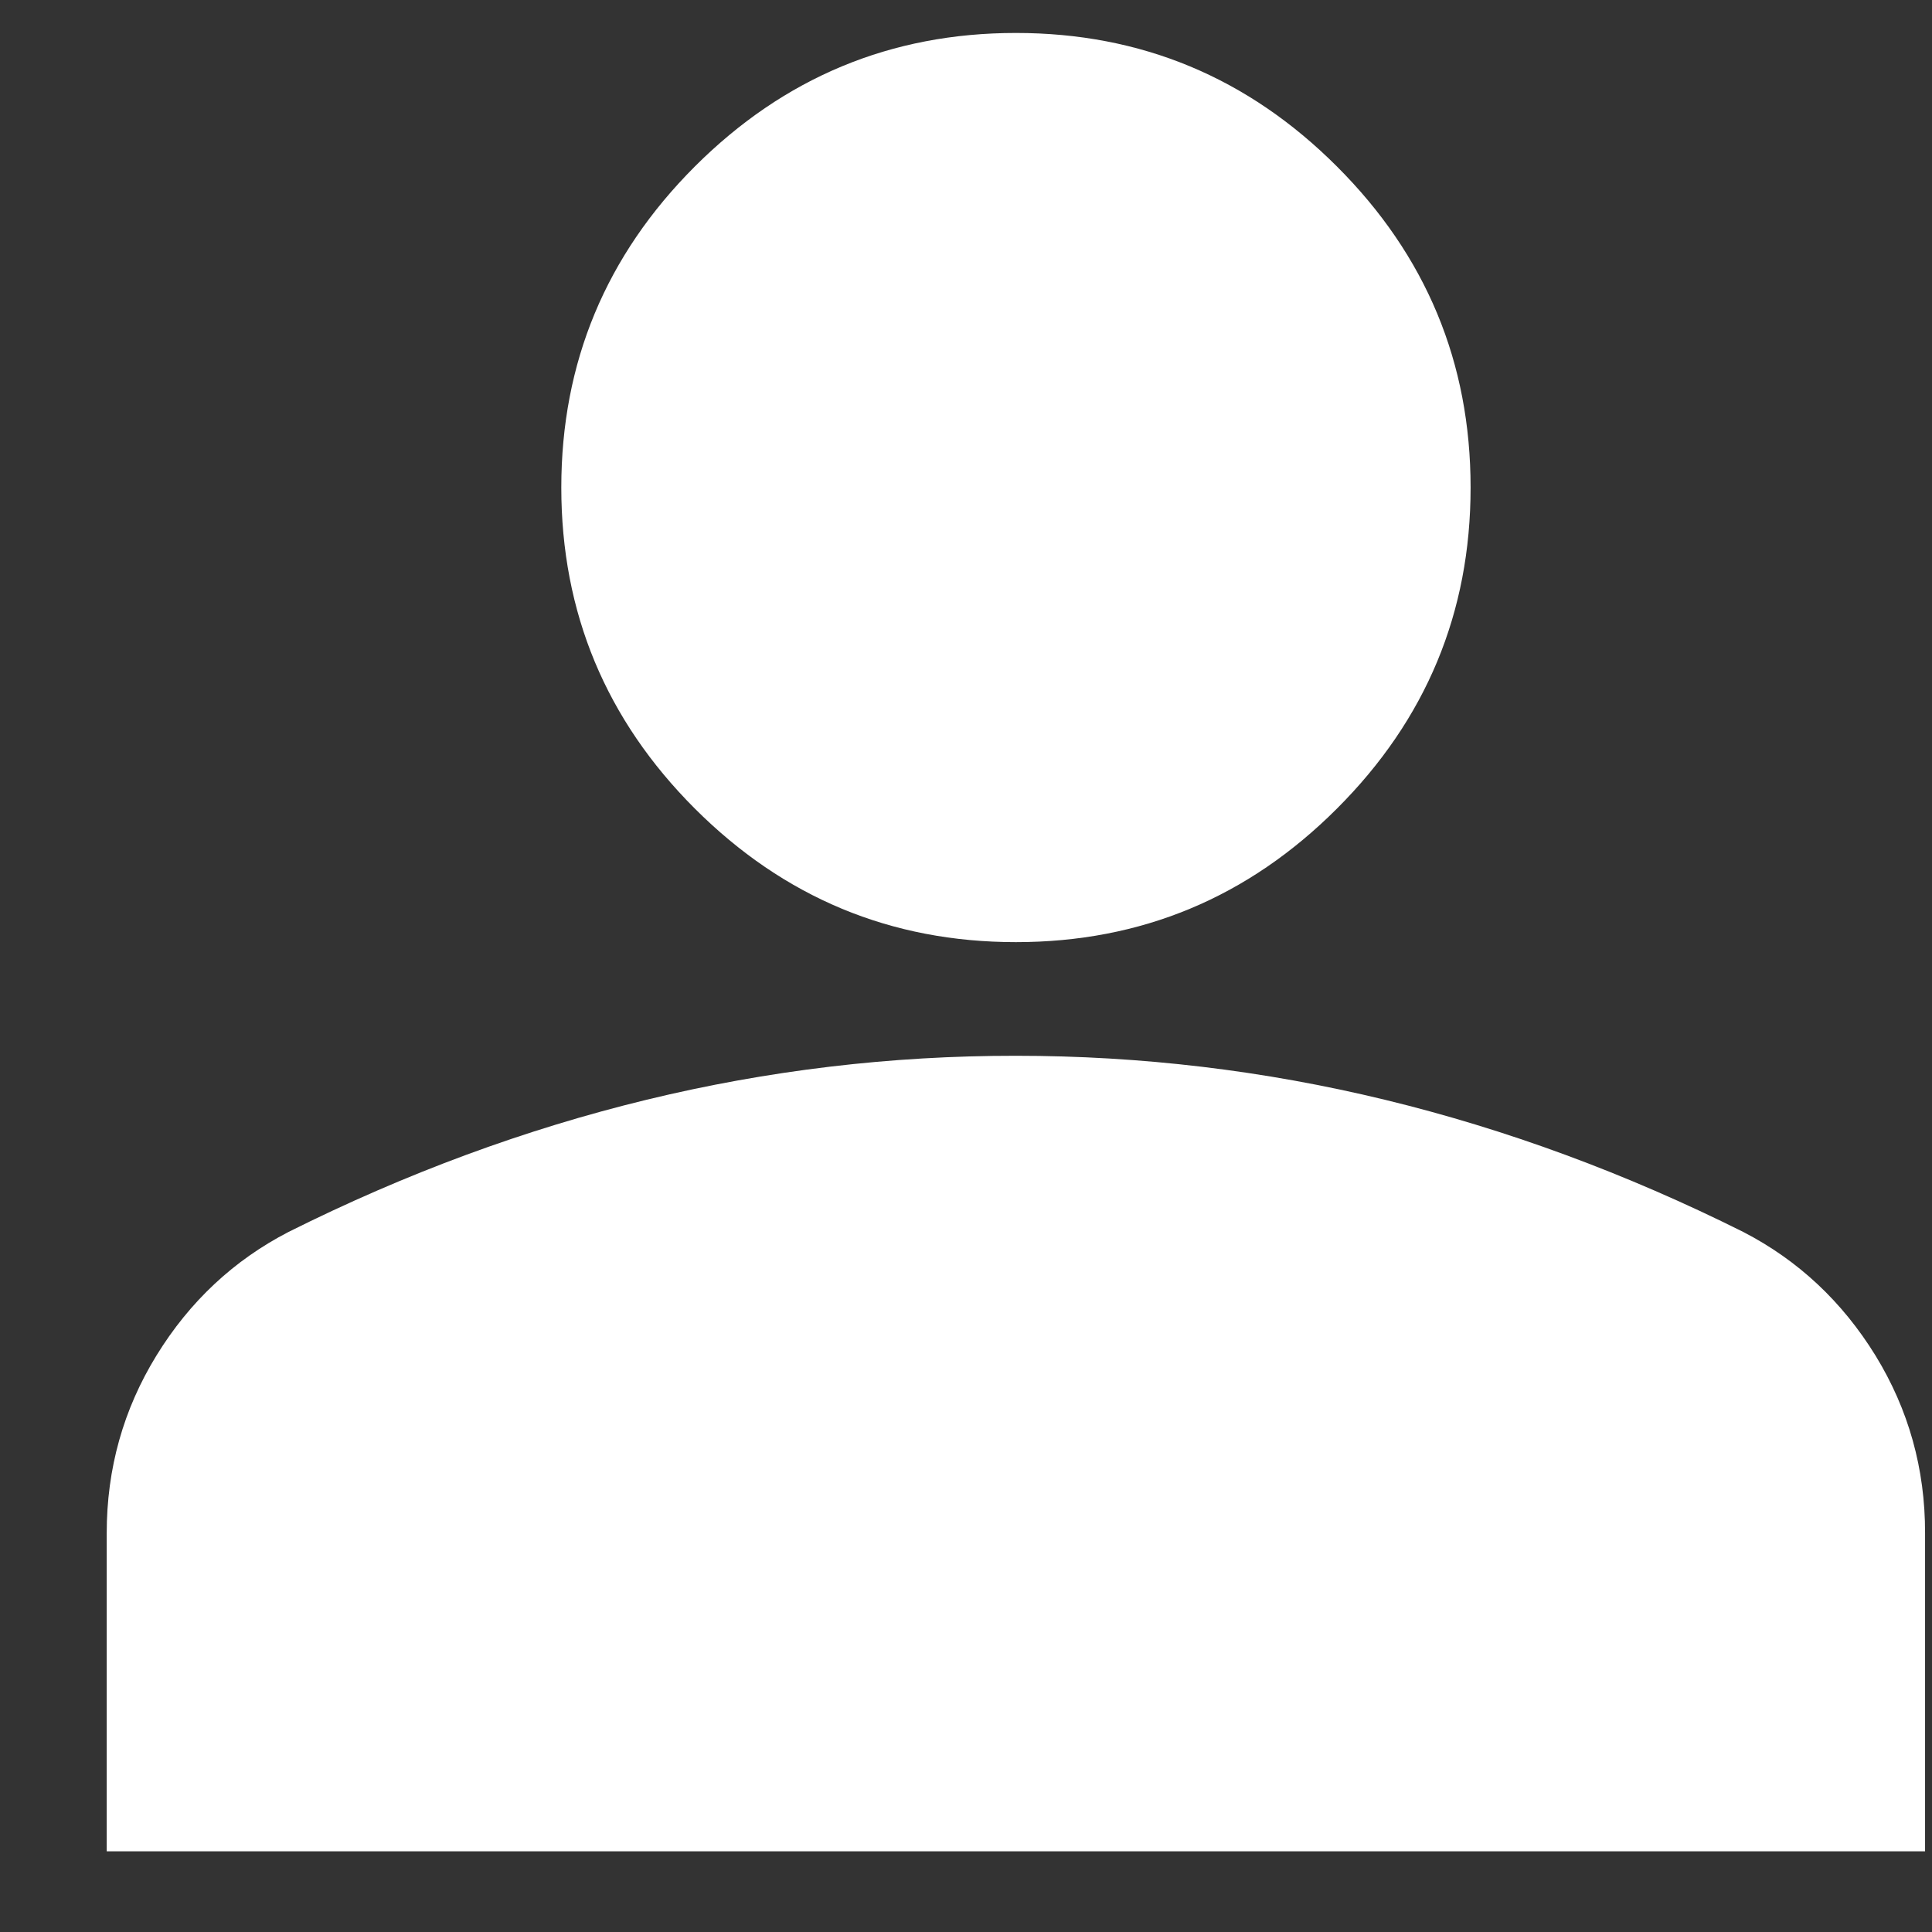 <svg width="17" height="17" viewBox="0 0 17 17" fill="none" xmlns="http://www.w3.org/2000/svg">
<rect x="0" y="0" width="17" height="17" fill="#333333" stroke="none"/>
<path d="M8.939 8.29C7.839 8.29 6.898 7.898 6.114 7.115C5.331 6.332 4.939 5.39 4.939 4.29C4.939 3.19 5.331 2.248 6.114 1.465C6.898 0.682 7.839 0.29 8.939 0.29C10.04 0.29 10.981 0.682 11.764 1.465C12.548 2.248 12.94 3.19 12.94 4.29C12.94 5.39 12.548 6.332 11.764 7.115C10.981 7.898 10.04 8.29 8.939 8.29ZM0.939 16.29V13.49C0.939 12.923 1.085 12.402 1.377 11.927C1.669 11.452 2.057 11.089 2.539 10.84C3.573 10.323 4.623 9.936 5.689 9.677C6.756 9.418 7.839 9.289 8.939 9.29C10.04 9.29 11.123 9.419 12.19 9.678C13.256 9.937 14.306 10.324 15.339 10.84C15.823 11.09 16.21 11.453 16.503 11.928C16.794 12.403 16.94 12.924 16.939 13.49V16.29H0.939Z" fill="white"/>
</svg>
